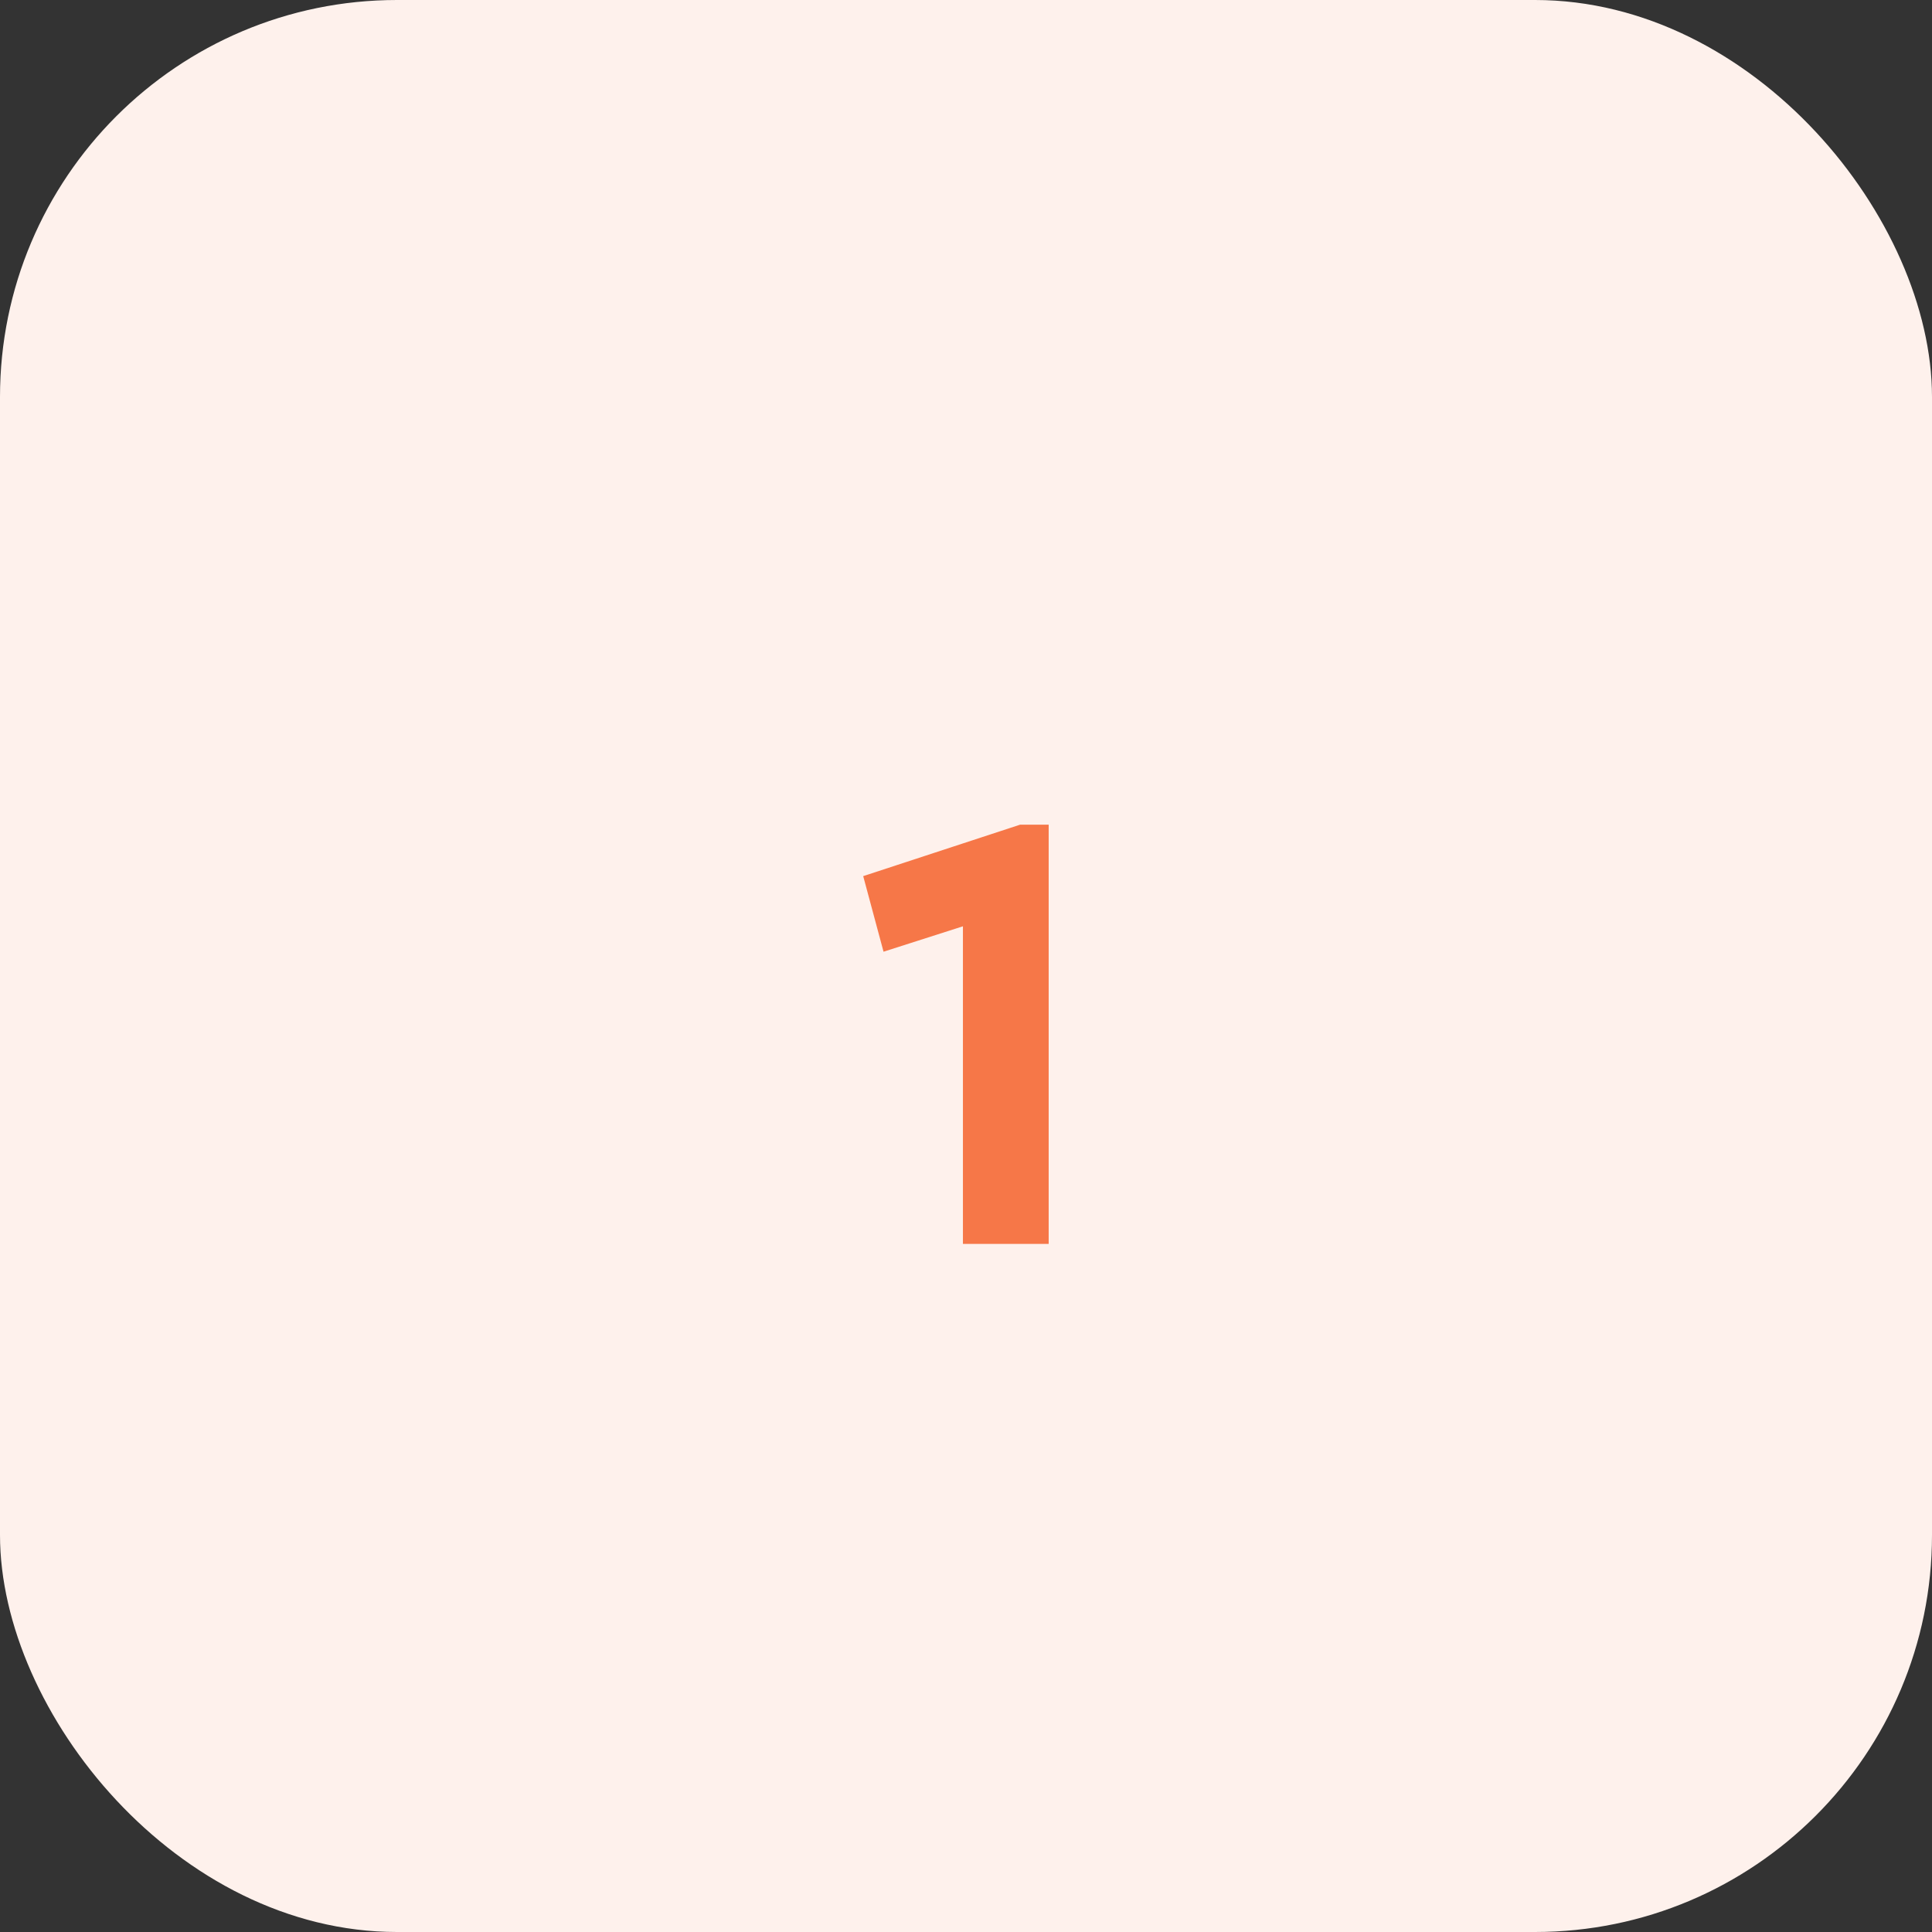 <?xml version="1.0" encoding="UTF-8"?> <svg xmlns="http://www.w3.org/2000/svg" width="73" height="73" viewBox="0 0 73 73" fill="none"><rect x="0" y="0" width="73" height="73" fill="#333333" stroke="none"/> <rect width="73" height="73" rx="15" fill="#FEF1EC"></rect> <path d="M38.544 31.16H39.624V47H36.384V35L33.384 35.96L32.616 33.104L38.544 31.16Z" fill="#F67748"></path> </svg> 